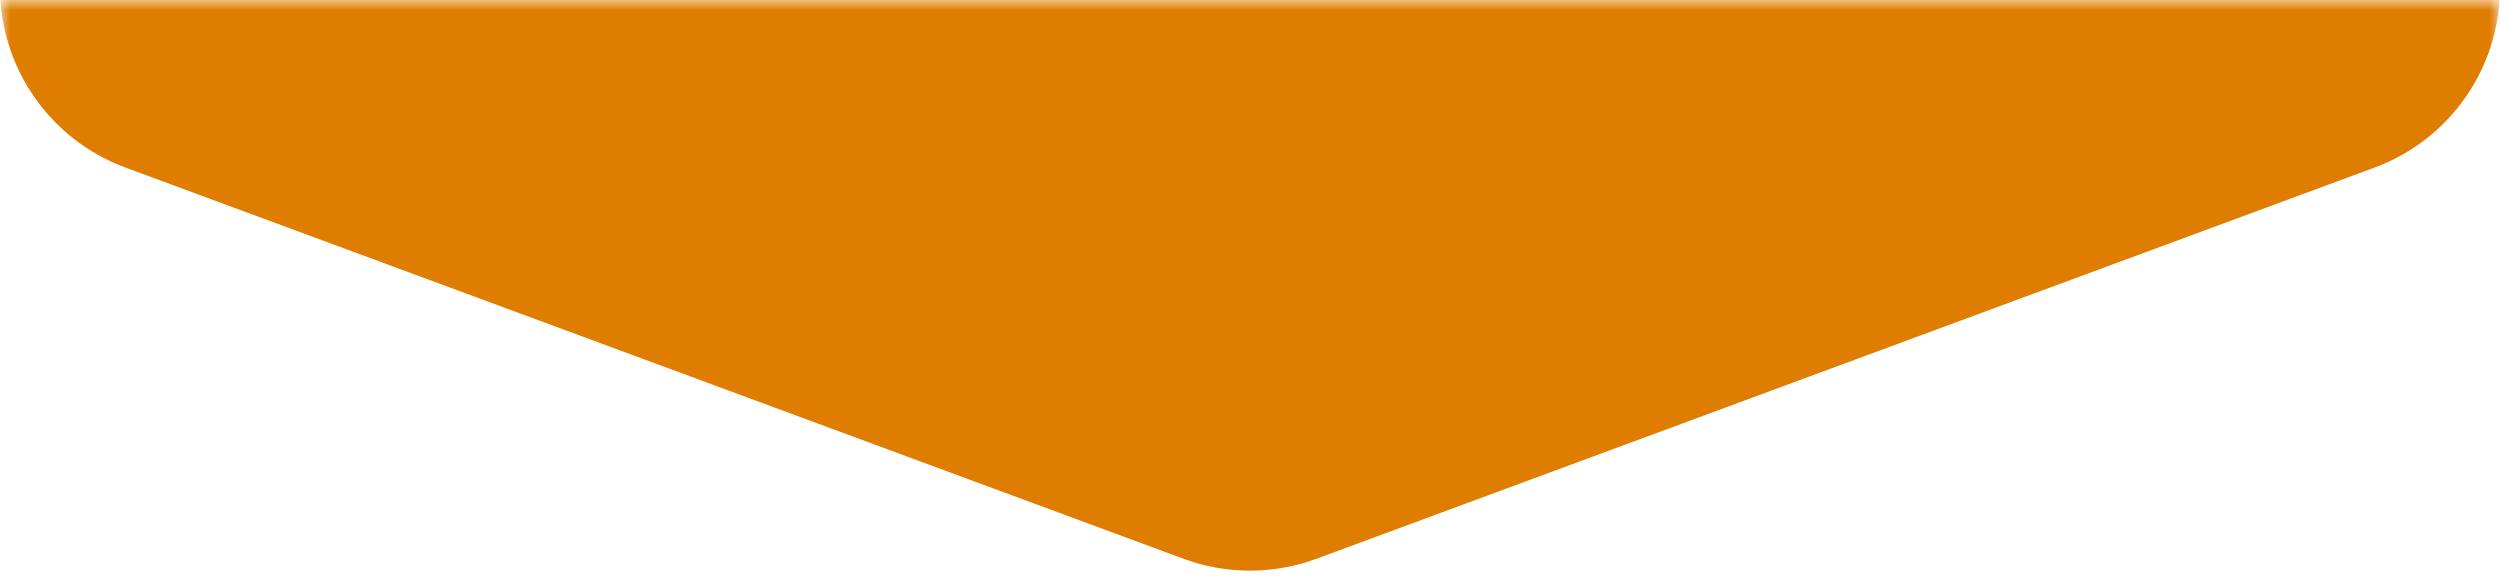 <svg width="120" height="28" viewBox="0 0 120 28" fill="none" xmlns="http://www.w3.org/2000/svg">
<mask id="mask0_3336_2188" style="mask-type:alpha" maskUnits="userSpaceOnUse" x="0" y="0" width="120" height="28">
<rect width="120" height="28" fill="#D9D9D9"/>
</mask>
<g mask="url(#mask0_3336_2188)">
<path d="M0 -65.791C0 -70.877 4.123 -75 9.209 -75H110.791C115.877 -75 120 -70.877 120 -65.791V-0.598C120 3.256 117.6 6.703 113.985 8.04L63.194 26.819C61.133 27.581 58.867 27.581 56.806 26.819L6.015 8.04C2.4 6.703 0 3.256 0 -0.598V-65.791Z" fill="#DF7D00"/>
</g>
</svg>
